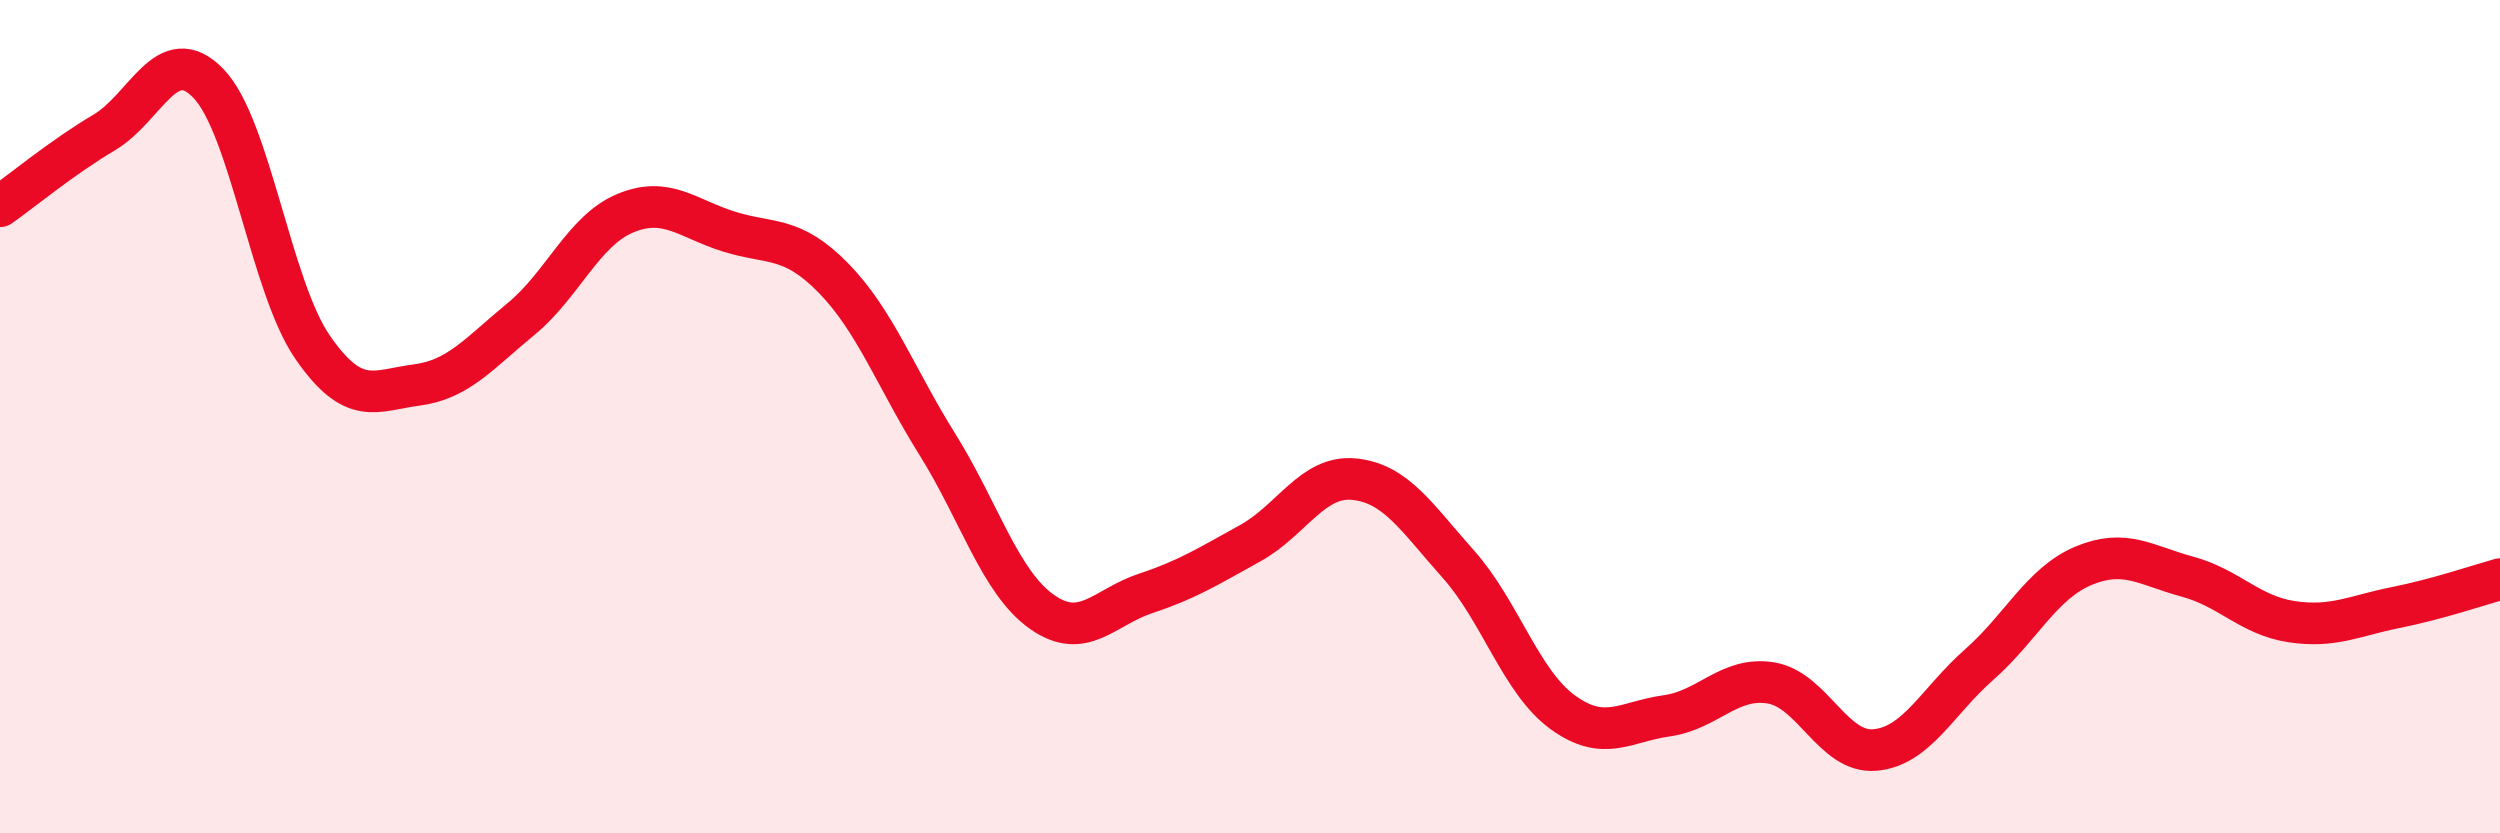
    <svg width="60" height="20" viewBox="0 0 60 20" xmlns="http://www.w3.org/2000/svg">
      <path
        d="M 0,4.95 C 0.5,4.6 1.5,3.77 2.5,3.18 C 3.5,2.59 4,0.97 5,2 C 6,3.03 6.5,6.88 7.5,8.33 C 8.5,9.78 9,9.37 10,9.24 C 11,9.11 11.5,8.48 12.5,7.66 C 13.5,6.84 14,5.54 15,5.12 C 16,4.7 16.5,5.25 17.5,5.56 C 18.5,5.87 19,5.65 20,6.67 C 21,7.69 21.5,9.07 22.5,10.67 C 23.5,12.27 24,13.97 25,14.68 C 26,15.39 26.5,14.57 27.5,14.24 C 28.5,13.91 29,13.59 30,13.04 C 31,12.49 31.5,11.4 32.5,11.5 C 33.5,11.6 34,12.42 35,13.54 C 36,14.66 36.5,16.36 37.5,17.09 C 38.5,17.82 39,17.32 40,17.18 C 41,17.04 41.5,16.23 42.5,16.39 C 43.5,16.55 44,18.09 45,18 C 46,17.91 46.5,16.83 47.5,15.95 C 48.5,15.07 49,14 50,13.58 C 51,13.16 51.5,13.57 52.5,13.84 C 53.5,14.11 54,14.77 55,14.92 C 56,15.07 56.5,14.78 57.5,14.58 C 58.5,14.38 59.5,14.04 60,13.9L60 20L0 20Z"
        fill="#EB0A25"
        opacity="0.1"
        stroke-linecap="round"
        stroke-linejoin="round"
      />
      <path
        d="M 0,4.95 C 0.5,4.6 1.5,3.77 2.5,3.18 C 3.5,2.59 4,0.97 5,2 C 6,3.03 6.5,6.88 7.5,8.33 C 8.5,9.78 9,9.37 10,9.24 C 11,9.11 11.5,8.48 12.5,7.66 C 13.5,6.84 14,5.54 15,5.12 C 16,4.7 16.5,5.25 17.5,5.56 C 18.5,5.87 19,5.65 20,6.67 C 21,7.69 21.5,9.07 22.5,10.67 C 23.5,12.27 24,13.97 25,14.68 C 26,15.39 26.5,14.57 27.5,14.24 C 28.5,13.91 29,13.59 30,13.04 C 31,12.49 31.5,11.4 32.5,11.5 C 33.5,11.6 34,12.42 35,13.54 C 36,14.66 36.5,16.36 37.5,17.09 C 38.5,17.82 39,17.32 40,17.18 C 41,17.04 41.5,16.23 42.5,16.39 C 43.5,16.55 44,18.09 45,18 C 46,17.91 46.5,16.83 47.5,15.95 C 48.5,15.07 49,14 50,13.58 C 51,13.16 51.5,13.57 52.5,13.84 C 53.5,14.11 54,14.77 55,14.92 C 56,15.07 56.5,14.78 57.5,14.58 C 58.5,14.38 59.5,14.04 60,13.9"
        stroke="#EB0A25"
        stroke-width="1"
        fill="none"
        stroke-linecap="round"
        stroke-linejoin="round"
      />
    </svg>
  
